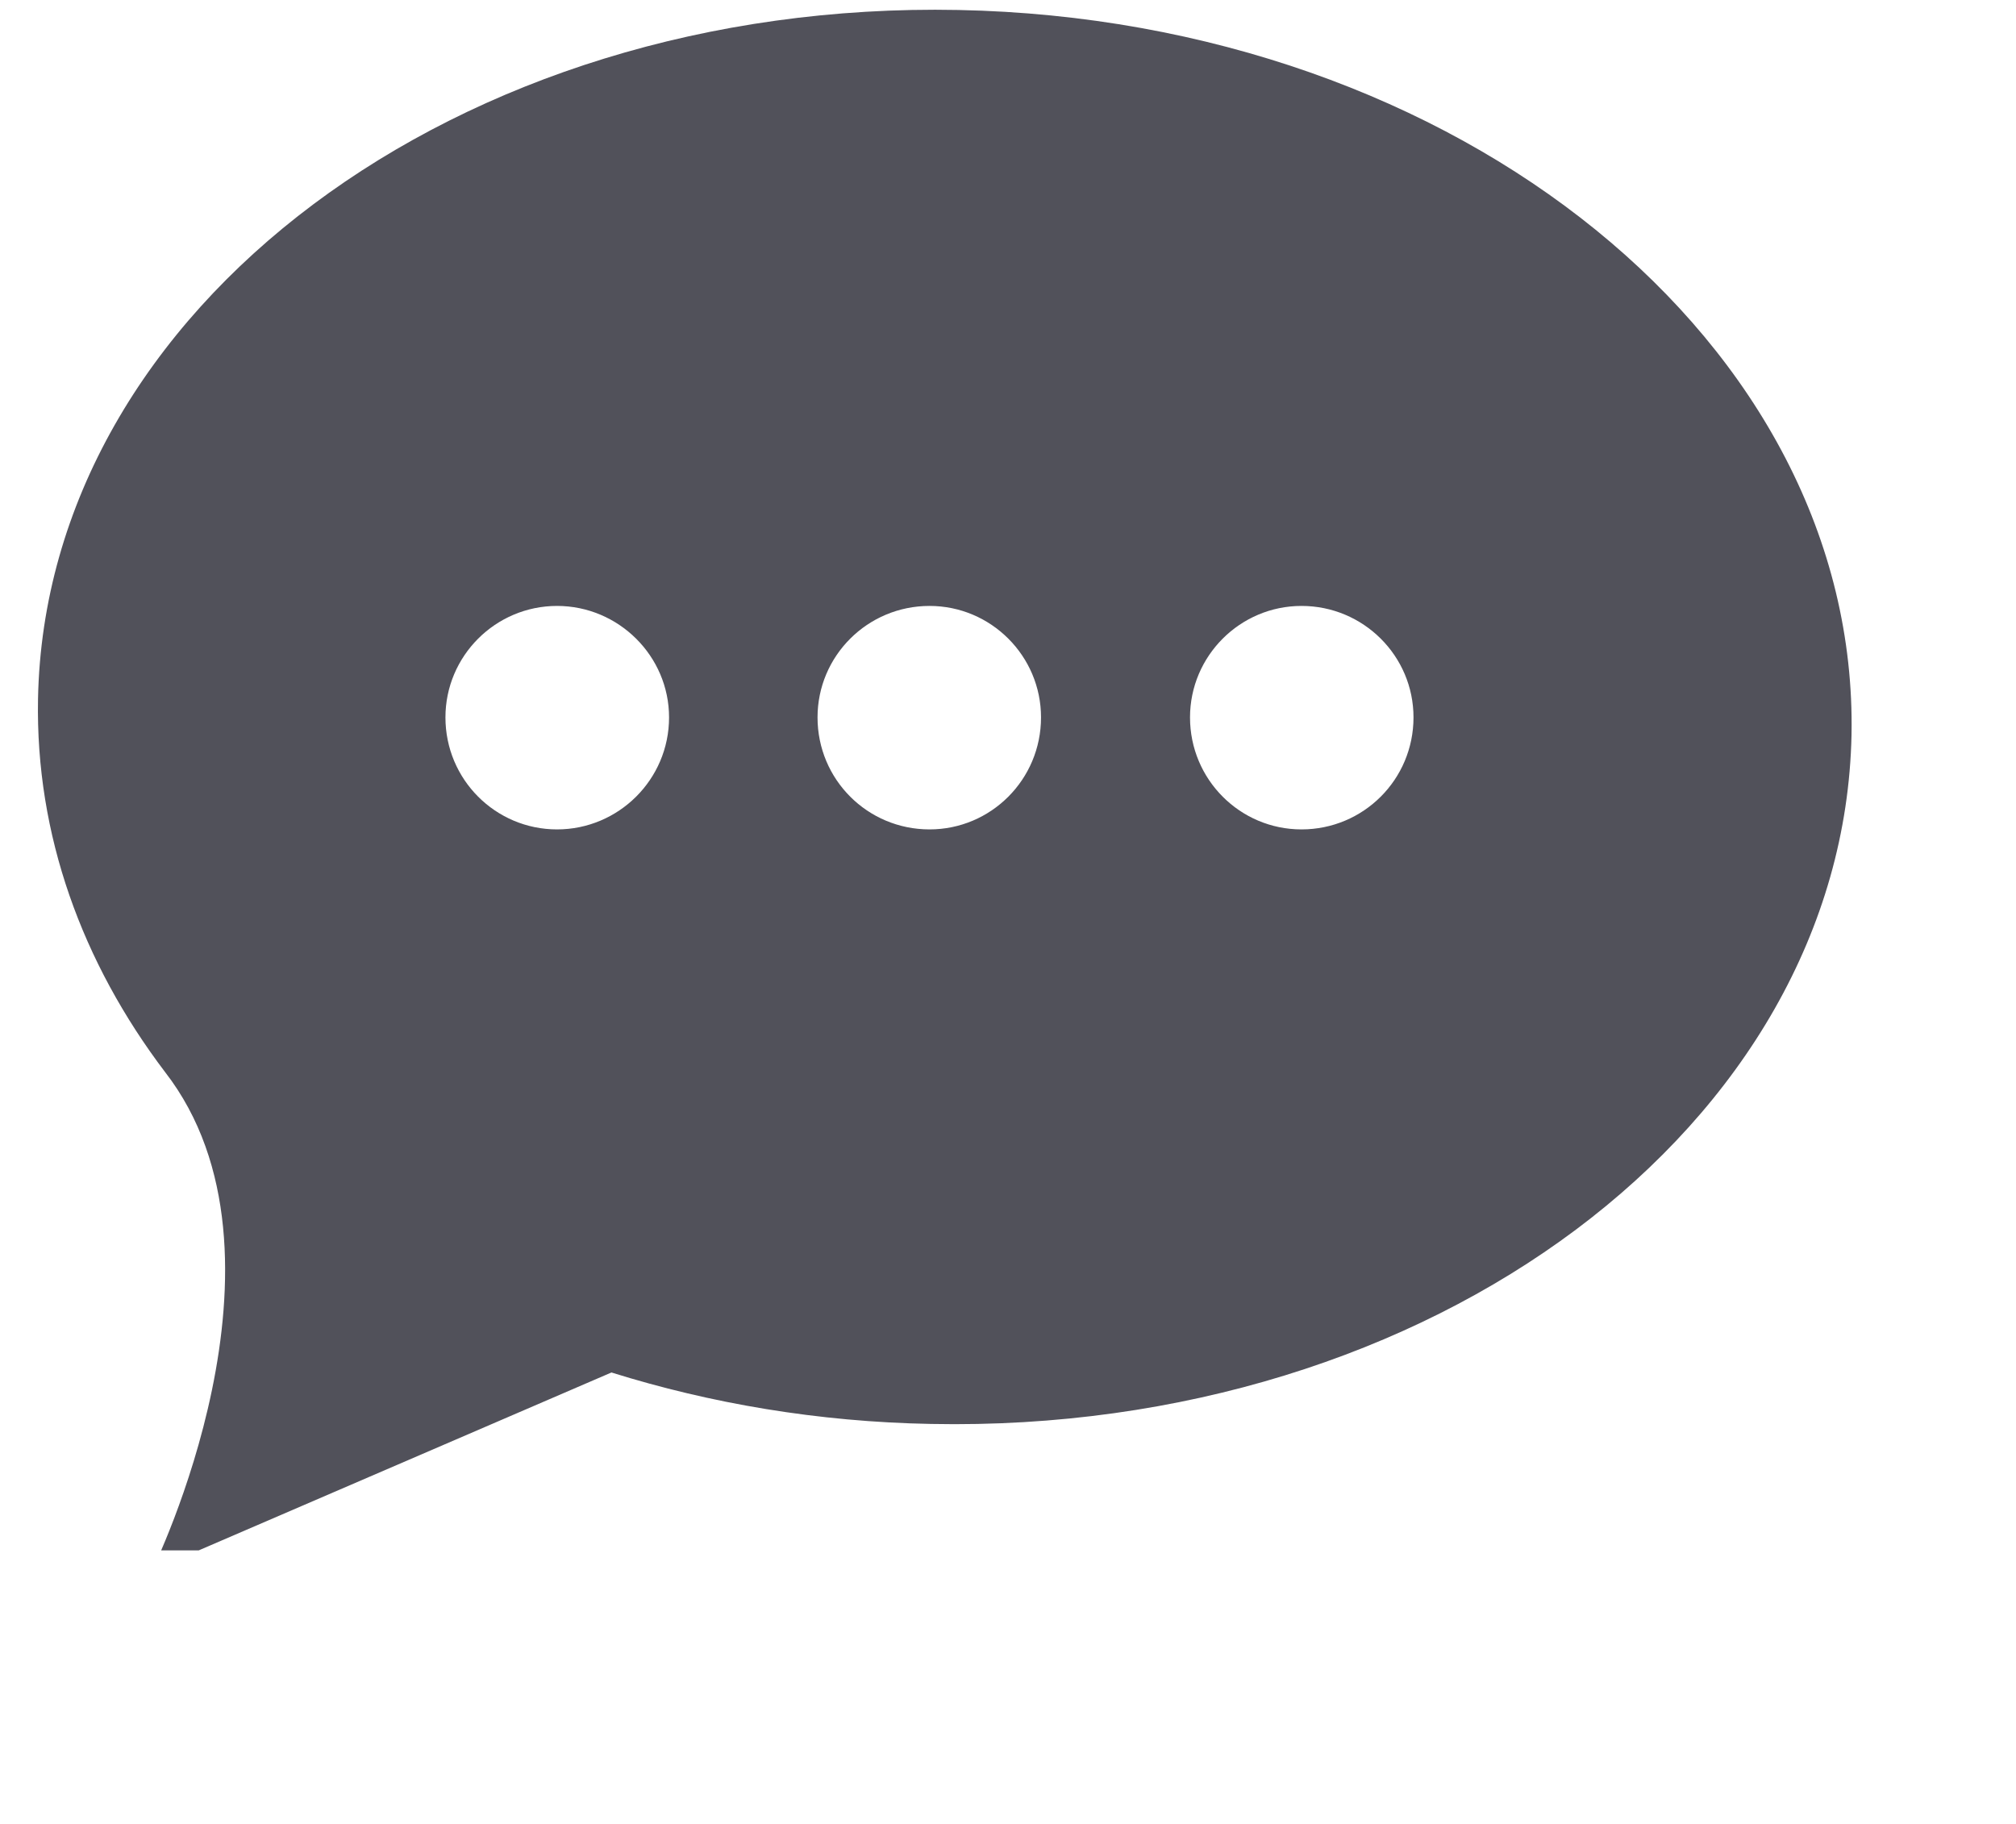 <svg xmlns="http://www.w3.org/2000/svg" xmlns:xlink="http://www.w3.org/1999/xlink" width="21" viewBox="0 0 15.75 14.25" height="19" preserveAspectRatio="xMidYMid meet"><defs><clipPath id="cd55e2f00b"><path d="M 0.273 0 L 14.523 0 L 14.523 12.113 L 0.273 12.113 Z M 0.273 0 " clip-rule="nonzero"></path></clipPath></defs><g clip-path="url(#cd55e2f00b)"><path fill="#51515a" d="M 10.168 6.48 C 9.688 6.48 9.297 6.09 9.297 5.605 C 9.297 5.125 9.688 4.734 10.168 4.734 C 10.652 4.734 11.043 5.125 11.043 5.605 C 11.043 6.09 10.652 6.48 10.168 6.48 Z M 7.262 6.48 C 6.777 6.48 6.387 6.09 6.387 5.605 C 6.387 5.125 6.777 4.734 7.262 4.734 C 7.742 4.734 8.133 5.125 8.133 5.605 C 8.133 6.09 7.742 6.48 7.262 6.48 Z M 4.352 6.48 C 3.871 6.48 3.48 6.09 3.48 5.605 C 3.48 5.125 3.871 4.734 4.352 4.734 C 4.832 4.734 5.227 5.125 5.227 5.605 C 5.227 6.09 4.832 6.48 4.352 6.48 Z M 7.488 0.078 C 3.578 0 0.355 2.41 0.297 5.461 C 0.277 6.523 0.641 7.52 1.289 8.375 C 2.402 9.809 1.188 12.27 1.188 12.27 L 4.777 10.723 C 5.551 10.965 6.391 11.109 7.273 11.125 C 11.184 11.203 14.402 8.793 14.465 5.742 C 14.523 2.691 11.402 0.156 7.488 0.078 " fill-opacity="1" fill-rule="evenodd"></path></g></svg>